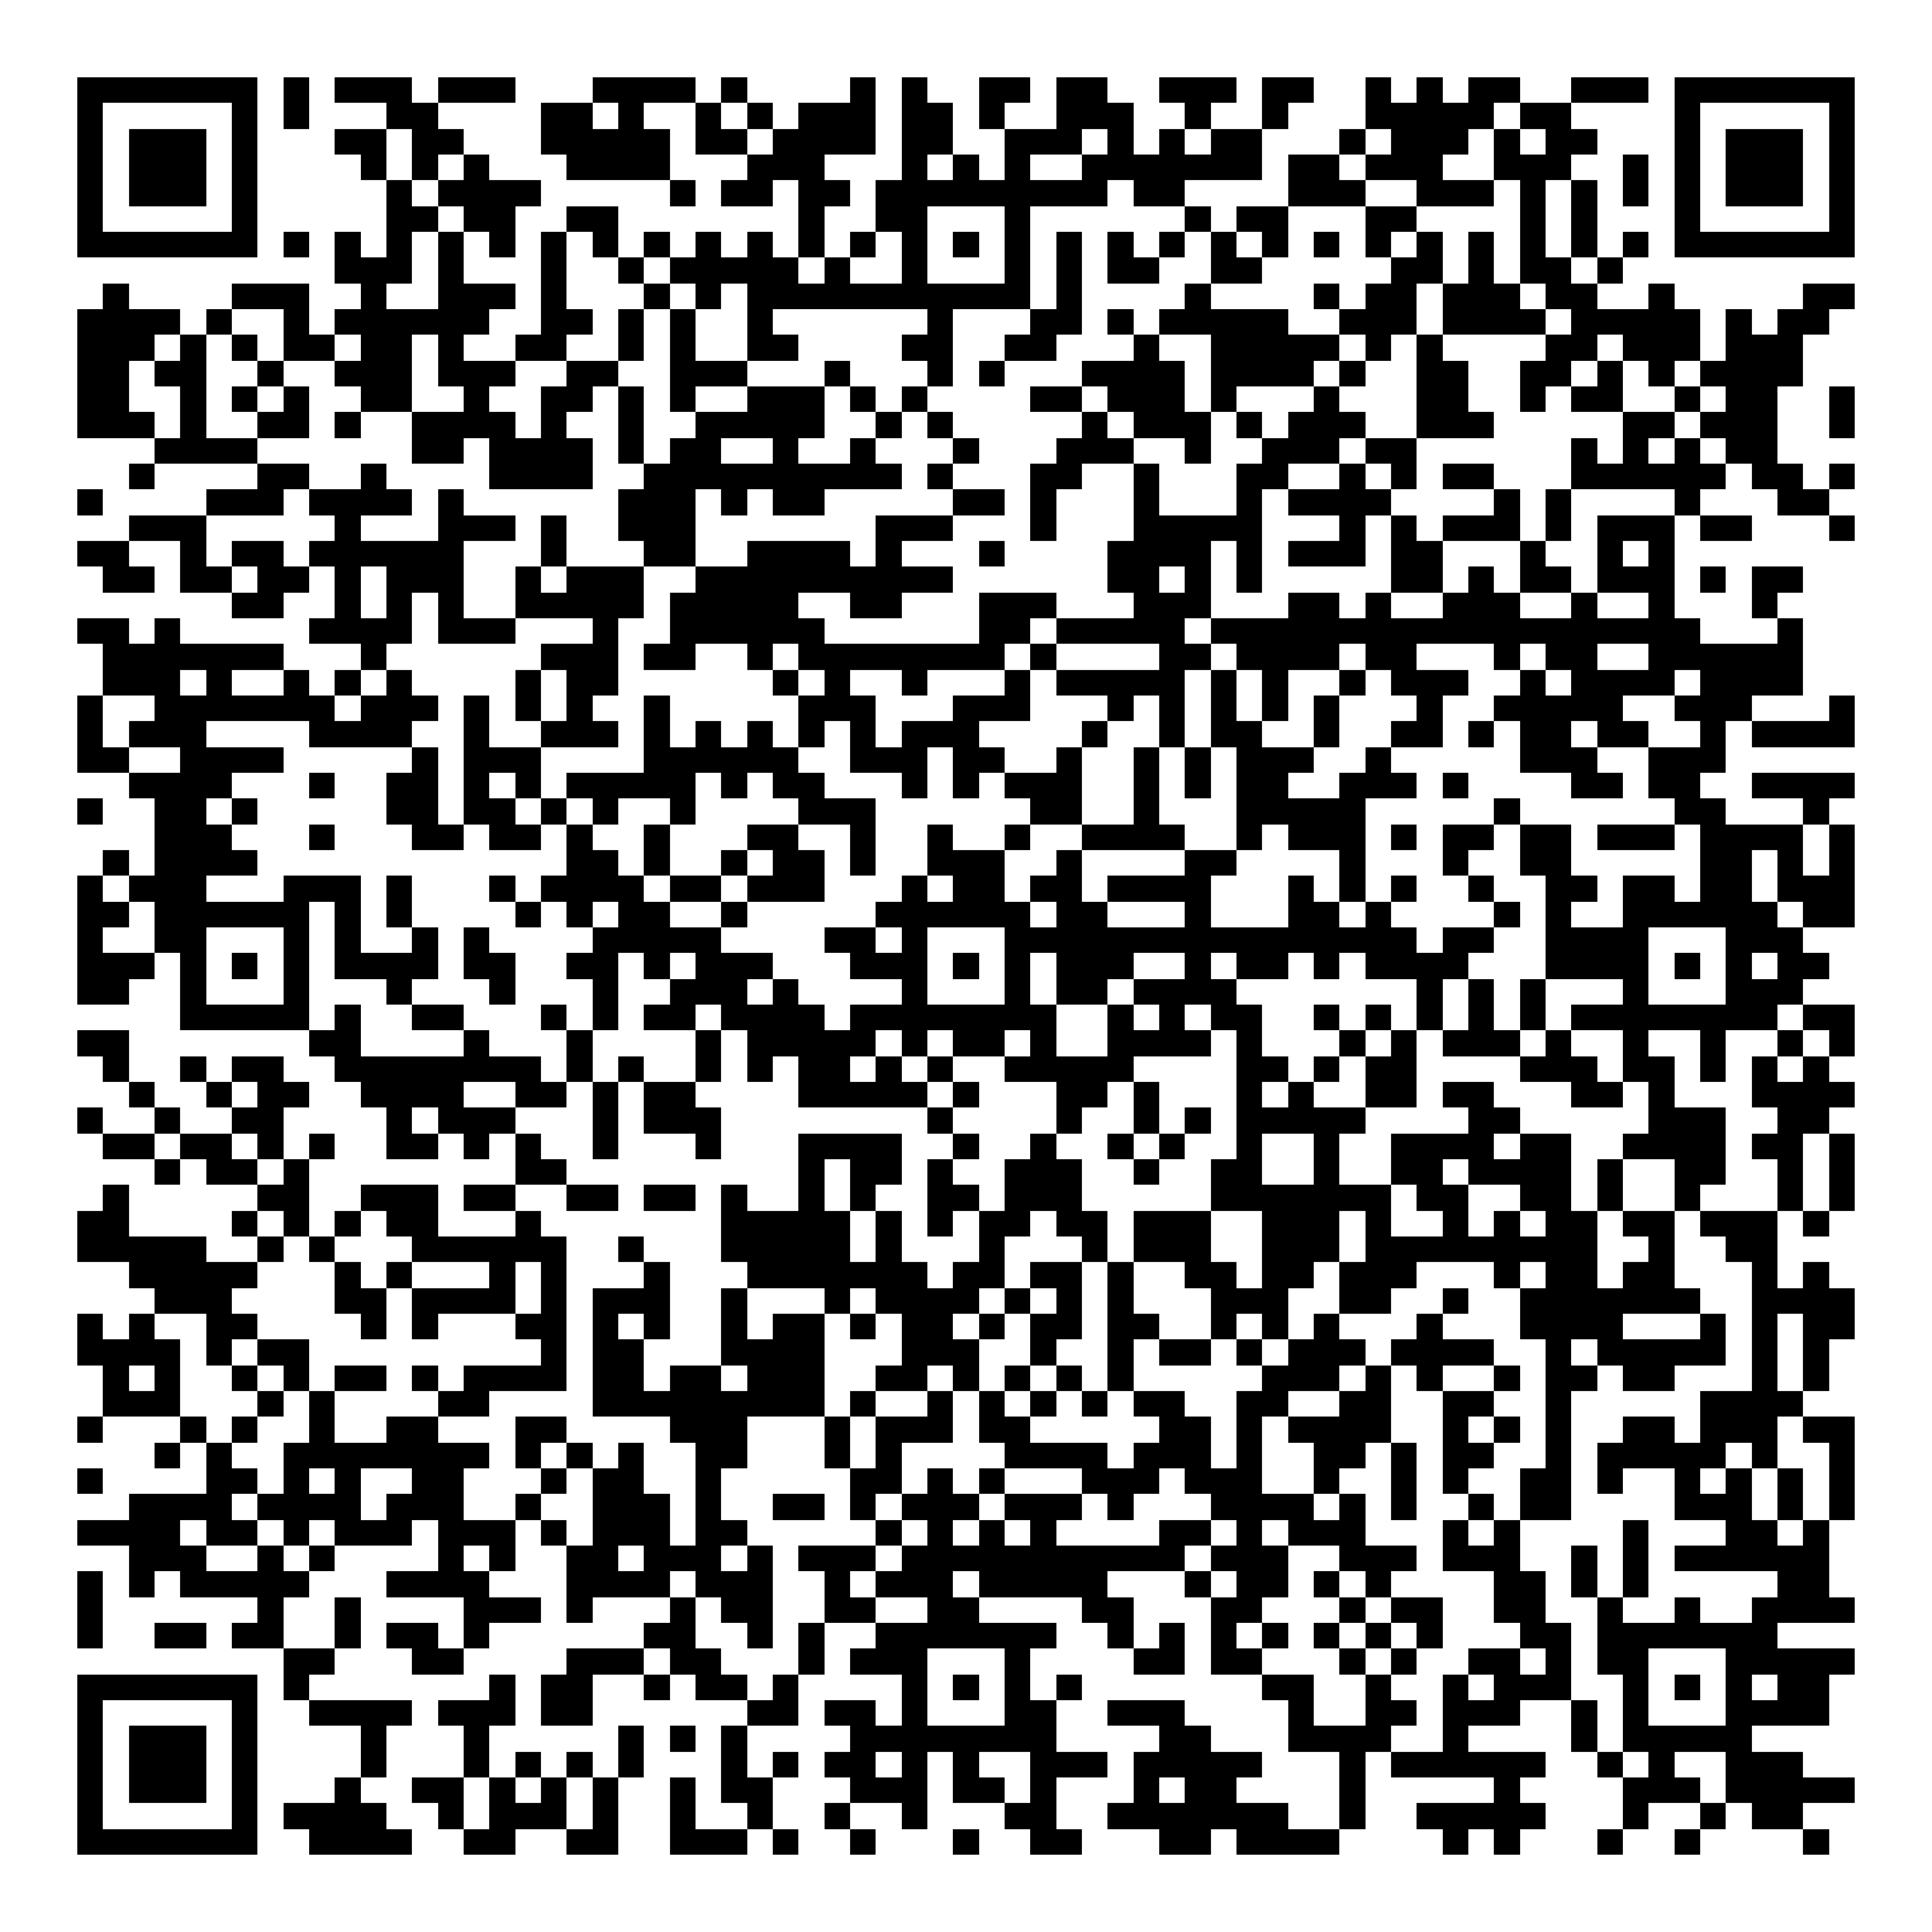<svg xmlns="http://www.w3.org/2000/svg" width="176" height="176" viewBox="0 0 75 75" shape-rendering="crispEdges"><path fill="#ffffff" d="M0 0h75v75H0z"/><path stroke="#000000" d="M3 3.5h7m1 0h1m1 0h3m1 0h3m3 0h4m1 0h1m4 0h1m1 0h1m2 0h2m1 0h2m2 0h3m1 0h2m2 0h1m1 0h1m1 0h2m2 0h3m1 0h7M3 4.5h1m5 0h1m1 0h1m3 0h2m4 0h2m1 0h1m2 0h1m1 0h1m1 0h3m1 0h2m1 0h1m2 0h3m2 0h1m2 0h1m3 0h5m1 0h2m4 0h1m5 0h1M3 5.5h1m1 0h3m1 0h1m3 0h2m1 0h2m3 0h5m1 0h2m1 0h4m1 0h2m2 0h3m1 0h1m1 0h1m1 0h2m3 0h1m1 0h3m1 0h1m1 0h2m3 0h1m1 0h3m1 0h1M3 6.5h1m1 0h3m1 0h1m4 0h1m1 0h1m1 0h1m3 0h4m3 0h3m3 0h1m1 0h1m1 0h1m2 0h7m1 0h2m1 0h3m2 0h3m2 0h1m1 0h1m1 0h3m1 0h1M3 7.5h1m1 0h3m1 0h1m5 0h1m1 0h4m5 0h1m1 0h2m1 0h2m1 0h9m1 0h2m4 0h3m2 0h3m1 0h1m1 0h1m1 0h1m1 0h1m1 0h3m1 0h1M3 8.5h1m5 0h1m5 0h2m1 0h2m2 0h2m7 0h1m2 0h2m3 0h1m6 0h1m1 0h2m3 0h2m4 0h1m1 0h1m3 0h1m5 0h1M3 9.5h7m1 0h1m1 0h1m1 0h1m1 0h1m1 0h1m1 0h1m1 0h1m1 0h1m1 0h1m1 0h1m1 0h1m1 0h1m1 0h1m1 0h1m1 0h1m1 0h1m1 0h1m1 0h1m1 0h1m1 0h1m1 0h1m1 0h1m1 0h1m1 0h1m1 0h1m1 0h1m1 0h1m1 0h7M13 10.5h3m1 0h1m3 0h1m2 0h1m1 0h5m1 0h1m2 0h1m3 0h1m1 0h1m1 0h2m2 0h2m5 0h2m1 0h1m1 0h2m1 0h1M4 11.5h1m4 0h3m2 0h1m2 0h3m1 0h1m3 0h1m1 0h1m1 0h11m1 0h1m4 0h1m4 0h1m1 0h2m1 0h3m1 0h2m2 0h1m5 0h2M3 12.5h4m1 0h1m2 0h1m1 0h6m2 0h2m1 0h1m1 0h1m2 0h1m6 0h1m3 0h2m1 0h1m1 0h5m2 0h3m1 0h4m1 0h5m1 0h1m1 0h2M3 13.5h3m1 0h1m1 0h1m1 0h2m1 0h2m1 0h1m2 0h2m2 0h1m1 0h1m2 0h2m4 0h2m2 0h2m3 0h1m2 0h5m1 0h1m1 0h1m4 0h2m1 0h3m1 0h3M3 14.5h2m1 0h2m2 0h1m2 0h3m1 0h3m2 0h2m2 0h3m3 0h1m3 0h1m1 0h1m3 0h4m1 0h4m1 0h1m2 0h2m2 0h2m1 0h1m1 0h1m1 0h4M3 15.5h2m2 0h1m1 0h1m1 0h1m2 0h2m2 0h1m2 0h2m1 0h1m1 0h1m2 0h3m1 0h1m1 0h1m4 0h2m1 0h3m1 0h1m3 0h1m3 0h2m2 0h1m1 0h2m2 0h1m1 0h2m2 0h1M3 16.5h3m1 0h1m2 0h2m1 0h1m2 0h4m1 0h1m2 0h1m2 0h5m2 0h1m1 0h1m5 0h1m1 0h3m1 0h1m1 0h3m2 0h3m5 0h2m1 0h3m2 0h1M6 17.5h4m6 0h2m1 0h4m1 0h1m1 0h2m2 0h1m2 0h1m3 0h1m3 0h3m2 0h1m2 0h3m1 0h2m6 0h1m1 0h1m1 0h1m1 0h2M5 18.5h1m4 0h2m2 0h1m4 0h4m2 0h10m1 0h1m3 0h2m2 0h1m3 0h2m2 0h1m1 0h1m1 0h2m3 0h6m1 0h2m1 0h1M3 19.5h1m4 0h3m1 0h4m1 0h1m6 0h3m1 0h1m1 0h2m5 0h2m1 0h1m3 0h1m3 0h1m1 0h4m4 0h1m1 0h1m4 0h1m3 0h2M5 20.5h3m5 0h1m3 0h3m1 0h1m2 0h3m7 0h3m3 0h1m3 0h5m3 0h1m1 0h1m1 0h3m1 0h1m1 0h3m1 0h2m3 0h1M3 21.5h2m2 0h1m1 0h2m1 0h6m3 0h1m3 0h2m2 0h4m1 0h1m3 0h1m4 0h4m1 0h1m1 0h3m1 0h2m3 0h1m2 0h1m1 0h1M4 22.5h2m1 0h2m1 0h2m1 0h1m1 0h3m2 0h1m1 0h3m2 0h10m6 0h2m1 0h1m1 0h1m5 0h2m1 0h1m1 0h2m1 0h3m1 0h1m1 0h2M9 23.5h2m2 0h1m1 0h1m1 0h1m2 0h5m1 0h5m2 0h2m3 0h3m3 0h3m3 0h2m1 0h1m2 0h3m2 0h1m2 0h1m3 0h1M3 24.5h2m1 0h1m5 0h4m1 0h3m3 0h1m2 0h6m6 0h2m1 0h5m1 0h19m3 0h1M4 25.5h7m3 0h1m6 0h3m1 0h2m2 0h1m1 0h8m1 0h1m4 0h2m1 0h4m1 0h2m3 0h1m1 0h2m2 0h6M4 26.5h3m1 0h1m2 0h1m1 0h1m1 0h1m4 0h1m1 0h2m6 0h1m1 0h1m2 0h1m3 0h1m1 0h5m1 0h1m1 0h1m2 0h1m1 0h3m2 0h1m1 0h4m1 0h4M3 27.5h1m2 0h7m1 0h3m1 0h1m1 0h1m1 0h1m2 0h1m5 0h3m3 0h3m3 0h1m1 0h1m1 0h1m1 0h1m1 0h1m3 0h1m2 0h5m2 0h3m3 0h1M3 28.5h1m1 0h3m4 0h4m2 0h1m2 0h3m1 0h1m1 0h1m1 0h1m1 0h1m1 0h1m1 0h3m4 0h1m2 0h1m1 0h2m2 0h1m2 0h2m1 0h1m1 0h2m1 0h2m2 0h1m1 0h4M3 29.5h2m2 0h4m5 0h1m1 0h3m4 0h6m2 0h3m1 0h2m2 0h1m2 0h1m1 0h1m1 0h3m2 0h1m5 0h3m2 0h3M5 30.5h4m3 0h1m2 0h2m1 0h1m1 0h1m1 0h5m1 0h1m1 0h2m3 0h1m1 0h1m1 0h3m2 0h1m1 0h1m1 0h2m2 0h3m1 0h1m4 0h2m1 0h2m2 0h4M3 31.5h1m2 0h2m1 0h1m5 0h2m1 0h2m1 0h1m1 0h1m2 0h1m4 0h3m6 0h2m2 0h1m3 0h5m5 0h1m6 0h2m3 0h1M6 32.5h3m3 0h1m3 0h2m1 0h2m1 0h1m2 0h1m3 0h2m2 0h1m2 0h1m2 0h1m2 0h4m2 0h1m1 0h3m1 0h1m1 0h2m1 0h2m1 0h3m1 0h4m1 0h1M4 33.5h1m1 0h4m12 0h2m1 0h1m2 0h1m1 0h2m1 0h1m2 0h3m2 0h1m4 0h2m4 0h1m3 0h1m2 0h2m5 0h2m1 0h1m1 0h1M3 34.5h1m1 0h3m3 0h3m1 0h1m3 0h1m1 0h4m1 0h2m1 0h3m3 0h1m1 0h2m1 0h2m1 0h4m3 0h1m1 0h1m1 0h1m2 0h1m2 0h2m1 0h2m1 0h2m1 0h3M3 35.5h2m1 0h6m1 0h1m1 0h1m4 0h1m1 0h1m1 0h2m2 0h1m5 0h6m1 0h2m3 0h1m3 0h2m1 0h1m4 0h1m1 0h1m2 0h6m1 0h2M3 36.5h1m2 0h2m3 0h1m1 0h1m2 0h1m1 0h1m4 0h5m4 0h2m1 0h1m3 0h16m1 0h2m2 0h4m3 0h3M3 37.5h3m1 0h1m1 0h1m1 0h1m1 0h4m1 0h2m2 0h2m1 0h1m1 0h3m3 0h3m1 0h1m1 0h1m1 0h3m2 0h1m1 0h2m1 0h1m1 0h4m3 0h4m1 0h1m1 0h1m1 0h2M3 38.5h2m2 0h1m3 0h1m3 0h1m3 0h1m3 0h1m2 0h3m1 0h1m4 0h1m3 0h1m1 0h2m1 0h4m7 0h1m1 0h1m1 0h1m3 0h1m3 0h3M7 39.5h5m1 0h1m2 0h2m3 0h1m1 0h1m1 0h2m1 0h4m1 0h8m2 0h1m1 0h1m1 0h2m2 0h1m1 0h1m1 0h1m1 0h1m1 0h1m1 0h8m1 0h2M3 40.5h2m7 0h2m4 0h1m3 0h1m4 0h1m1 0h5m1 0h1m1 0h2m1 0h1m2 0h4m1 0h1m3 0h1m1 0h1m1 0h3m1 0h1m2 0h1m2 0h1m2 0h1m1 0h1M4 41.5h1m2 0h1m1 0h2m2 0h8m1 0h1m1 0h1m2 0h1m1 0h1m1 0h2m1 0h1m1 0h1m2 0h5m4 0h2m1 0h1m1 0h2m4 0h3m1 0h2m1 0h1m1 0h1m1 0h1M5 42.5h1m2 0h1m1 0h2m2 0h4m2 0h2m1 0h1m1 0h2m4 0h5m1 0h1m3 0h2m1 0h1m3 0h1m1 0h1m2 0h2m1 0h2m3 0h2m1 0h1m3 0h4M3 43.5h1m2 0h1m2 0h2m4 0h1m1 0h3m3 0h1m1 0h3m8 0h1m4 0h1m2 0h1m1 0h1m1 0h5m4 0h2m5 0h3m2 0h2M4 44.5h2m1 0h2m1 0h1m1 0h1m2 0h2m1 0h1m1 0h1m2 0h1m3 0h1m3 0h4m2 0h1m2 0h1m2 0h1m1 0h1m2 0h1m2 0h1m2 0h4m1 0h2m2 0h4m1 0h2m1 0h1M6 45.5h1m1 0h2m1 0h1m8 0h2m9 0h1m1 0h2m1 0h1m2 0h3m2 0h1m2 0h2m2 0h1m2 0h2m1 0h4m1 0h1m2 0h2m2 0h1m1 0h1M4 46.5h1m5 0h2m2 0h3m1 0h2m2 0h2m1 0h2m1 0h1m2 0h1m1 0h1m2 0h2m1 0h3m5 0h7m1 0h2m2 0h2m1 0h1m2 0h1m3 0h1m1 0h1M3 47.5h2m4 0h1m1 0h1m1 0h1m1 0h2m3 0h1m7 0h5m1 0h1m1 0h1m1 0h2m1 0h2m1 0h3m2 0h3m1 0h1m2 0h1m1 0h1m1 0h2m1 0h2m1 0h3m1 0h1M3 48.5h5m2 0h1m1 0h1m3 0h6m2 0h1m3 0h5m1 0h1m3 0h1m3 0h1m1 0h3m2 0h3m1 0h9m2 0h1m2 0h2M5 49.5h5m3 0h1m1 0h1m3 0h1m1 0h1m3 0h1m3 0h7m1 0h2m1 0h2m1 0h1m2 0h2m1 0h2m1 0h3m3 0h1m1 0h2m1 0h2m3 0h1m1 0h1M6 50.5h3m4 0h2m1 0h4m1 0h1m1 0h3m2 0h1m3 0h1m1 0h4m1 0h1m1 0h1m1 0h1m3 0h3m2 0h2m2 0h1m2 0h7m2 0h4M3 51.5h1m1 0h1m2 0h2m4 0h1m1 0h1m3 0h2m1 0h1m1 0h1m2 0h1m1 0h2m1 0h1m1 0h2m1 0h1m1 0h2m1 0h2m2 0h1m1 0h1m1 0h1m3 0h1m3 0h4m3 0h1m1 0h1m1 0h2M3 52.5h4m1 0h1m1 0h2m9 0h1m1 0h2m3 0h4m3 0h3m2 0h1m2 0h1m1 0h2m1 0h1m1 0h3m1 0h4m2 0h1m1 0h5m1 0h1m1 0h1M4 53.5h1m1 0h1m2 0h1m1 0h1m1 0h2m1 0h1m1 0h4m1 0h2m1 0h2m1 0h3m2 0h2m1 0h1m1 0h1m1 0h1m1 0h1m5 0h3m1 0h1m1 0h1m2 0h1m1 0h2m1 0h2m3 0h1m1 0h1M4 54.5h3m3 0h1m1 0h1m4 0h2m4 0h9m1 0h1m2 0h1m1 0h1m1 0h1m1 0h1m1 0h2m2 0h2m2 0h2m2 0h2m2 0h1m5 0h4M3 55.5h1m3 0h1m1 0h1m2 0h1m2 0h2m3 0h2m4 0h3m3 0h1m1 0h3m1 0h2m5 0h2m1 0h1m1 0h4m2 0h1m1 0h1m1 0h1m2 0h2m1 0h3m1 0h2M6 56.5h1m1 0h1m2 0h8m1 0h1m1 0h1m1 0h1m2 0h2m3 0h1m1 0h1m4 0h4m1 0h3m1 0h1m2 0h2m1 0h1m1 0h2m2 0h1m1 0h5m1 0h1m2 0h1M3 57.5h1m4 0h2m1 0h1m1 0h1m2 0h2m3 0h1m1 0h2m2 0h1m5 0h2m1 0h1m1 0h1m3 0h3m1 0h3m2 0h1m2 0h1m1 0h1m2 0h2m1 0h1m2 0h1m1 0h1m1 0h1m1 0h1M5 58.5h4m1 0h4m1 0h3m2 0h1m2 0h3m1 0h1m2 0h2m1 0h1m1 0h3m1 0h3m1 0h1m3 0h4m1 0h1m1 0h1m2 0h1m1 0h2m4 0h3m1 0h1m1 0h1M3 59.5h4m1 0h2m1 0h1m1 0h3m1 0h3m1 0h1m1 0h3m1 0h2m5 0h1m1 0h1m1 0h1m1 0h1m4 0h2m1 0h1m1 0h3m3 0h1m1 0h1m4 0h1m3 0h2m1 0h1M5 60.5h3m2 0h1m1 0h1m4 0h1m1 0h1m2 0h2m1 0h3m1 0h1m1 0h3m1 0h11m1 0h3m2 0h3m1 0h3m2 0h1m1 0h1m1 0h6M3 61.5h1m1 0h1m1 0h5m3 0h4m3 0h4m1 0h3m2 0h1m1 0h3m1 0h5m3 0h1m1 0h2m1 0h1m1 0h1m4 0h2m1 0h1m1 0h1m5 0h2M3 62.5h1m6 0h1m2 0h1m4 0h3m1 0h1m3 0h1m1 0h2m2 0h2m2 0h2m4 0h2m3 0h2m3 0h1m1 0h2m2 0h2m2 0h1m2 0h1m2 0h4M3 63.5h1m2 0h2m1 0h2m2 0h1m1 0h2m1 0h1m6 0h2m2 0h1m1 0h1m2 0h7m2 0h1m1 0h1m1 0h1m1 0h1m1 0h1m1 0h1m1 0h1m3 0h2m1 0h7M11 64.5h2m3 0h2m4 0h3m1 0h2m3 0h1m1 0h3m3 0h1m4 0h2m1 0h2m3 0h1m1 0h1m2 0h2m1 0h1m1 0h2m3 0h5M3 65.5h7m1 0h1m7 0h1m1 0h2m2 0h1m1 0h2m1 0h1m4 0h1m1 0h1m1 0h1m1 0h1m7 0h2m2 0h1m2 0h1m1 0h3m2 0h1m1 0h1m1 0h1m1 0h2M3 66.5h1m5 0h1m2 0h4m1 0h3m1 0h2m6 0h2m1 0h2m1 0h1m3 0h2m2 0h3m4 0h1m2 0h2m1 0h3m2 0h1m1 0h1m3 0h4M3 67.5h1m1 0h3m1 0h1m4 0h1m3 0h1m5 0h1m1 0h1m1 0h1m4 0h8m4 0h2m3 0h4m2 0h1m4 0h1m1 0h5M3 68.5h1m1 0h3m1 0h1m4 0h1m3 0h1m1 0h1m1 0h1m1 0h1m3 0h1m1 0h1m1 0h2m1 0h1m1 0h1m2 0h3m1 0h5m3 0h1m1 0h6m2 0h1m1 0h1m2 0h3M3 69.5h1m1 0h3m1 0h1m3 0h1m2 0h2m1 0h1m1 0h1m1 0h1m2 0h1m1 0h2m3 0h3m1 0h2m1 0h1m3 0h1m1 0h2m4 0h1m5 0h1m4 0h3m1 0h5M3 70.5h1m5 0h1m1 0h4m2 0h1m1 0h3m1 0h1m2 0h1m2 0h1m2 0h1m2 0h1m3 0h2m2 0h7m2 0h1m2 0h5m3 0h1m2 0h1m1 0h2M3 71.5h7m2 0h4m2 0h2m2 0h2m2 0h3m1 0h1m2 0h1m3 0h1m2 0h2m3 0h2m1 0h4m4 0h1m1 0h1m3 0h1m2 0h1m4 0h1"/></svg>
